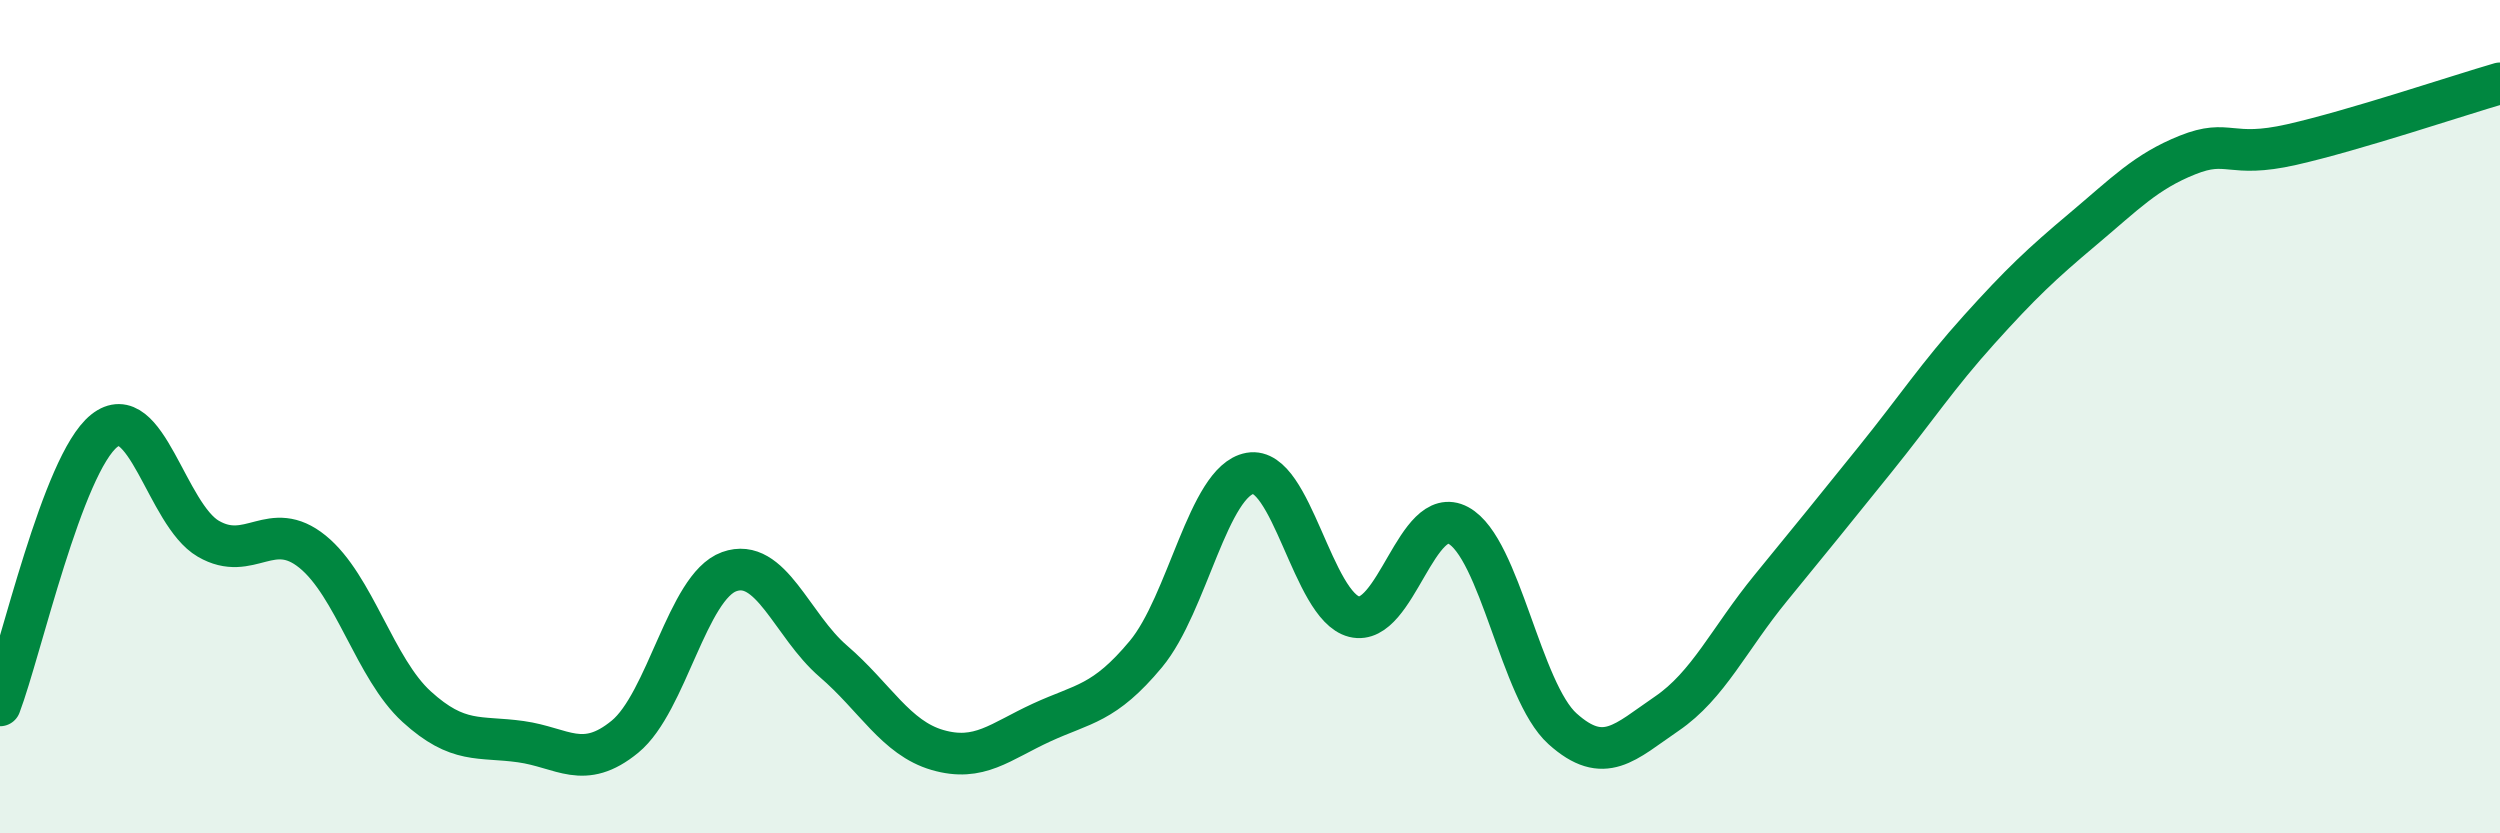 
    <svg width="60" height="20" viewBox="0 0 60 20" xmlns="http://www.w3.org/2000/svg">
      <path
        d="M 0,16.93 C 0.5,15.61 1.5,11.14 2.5,10.34 C 3.5,9.54 4,12.35 5,12.93 C 6,13.51 6.5,12.43 7.5,13.24 C 8.5,14.05 9,16.05 10,16.96 C 11,17.87 11.5,17.66 12.5,17.8 C 13.5,17.94 14,18.5 15,17.68 C 16,16.86 16.5,14.08 17.5,13.72 C 18.5,13.36 19,15.01 20,15.87 C 21,16.73 21.5,17.71 22.5,18 C 23.5,18.29 24,17.8 25,17.34 C 26,16.88 26.5,16.9 27.5,15.7 C 28.5,14.5 29,11.54 30,11.36 C 31,11.18 31.5,14.55 32.5,14.8 C 33.5,15.05 34,12.07 35,12.61 C 36,13.15 36.5,16.59 37.5,17.49 C 38.5,18.39 39,17.81 40,17.13 C 41,16.45 41.5,15.33 42.5,14.11 C 43.5,12.89 44,12.27 45,11.03 C 46,9.79 46.5,9.02 47.5,7.91 C 48.5,6.8 49,6.33 50,5.49 C 51,4.65 51.5,4.12 52.5,3.72 C 53.5,3.32 53.5,3.81 55,3.47 C 56.5,3.13 59,2.29 60,2L60 20L0 20Z"
        fill="#008740"
        opacity="0.1"
        stroke-linecap="round"
        stroke-linejoin="round"
      />
      <path
        d="M 0,16.93 C 0.5,15.61 1.5,11.14 2.5,10.34 C 3.5,9.54 4,12.35 5,12.93 C 6,13.51 6.5,12.43 7.5,13.24 C 8.5,14.05 9,16.05 10,16.96 C 11,17.87 11.5,17.66 12.5,17.8 C 13.5,17.94 14,18.5 15,17.68 C 16,16.86 16.5,14.08 17.5,13.72 C 18.5,13.36 19,15.01 20,15.87 C 21,16.73 21.5,17.71 22.5,18 C 23.5,18.29 24,17.8 25,17.34 C 26,16.88 26.5,16.9 27.5,15.7 C 28.5,14.5 29,11.54 30,11.36 C 31,11.18 31.5,14.55 32.5,14.8 C 33.5,15.05 34,12.07 35,12.61 C 36,13.15 36.5,16.59 37.5,17.49 C 38.5,18.39 39,17.81 40,17.13 C 41,16.45 41.5,15.33 42.5,14.11 C 43.5,12.89 44,12.27 45,11.03 C 46,9.79 46.5,9.02 47.5,7.91 C 48.5,6.8 49,6.33 50,5.49 C 51,4.65 51.5,4.12 52.5,3.72 C 53.5,3.32 53.5,3.81 55,3.47 C 56.5,3.13 59,2.29 60,2"
        stroke="#008740"
        stroke-width="1"
        fill="none"
        stroke-linecap="round"
        stroke-linejoin="round"
      />
    </svg>
  